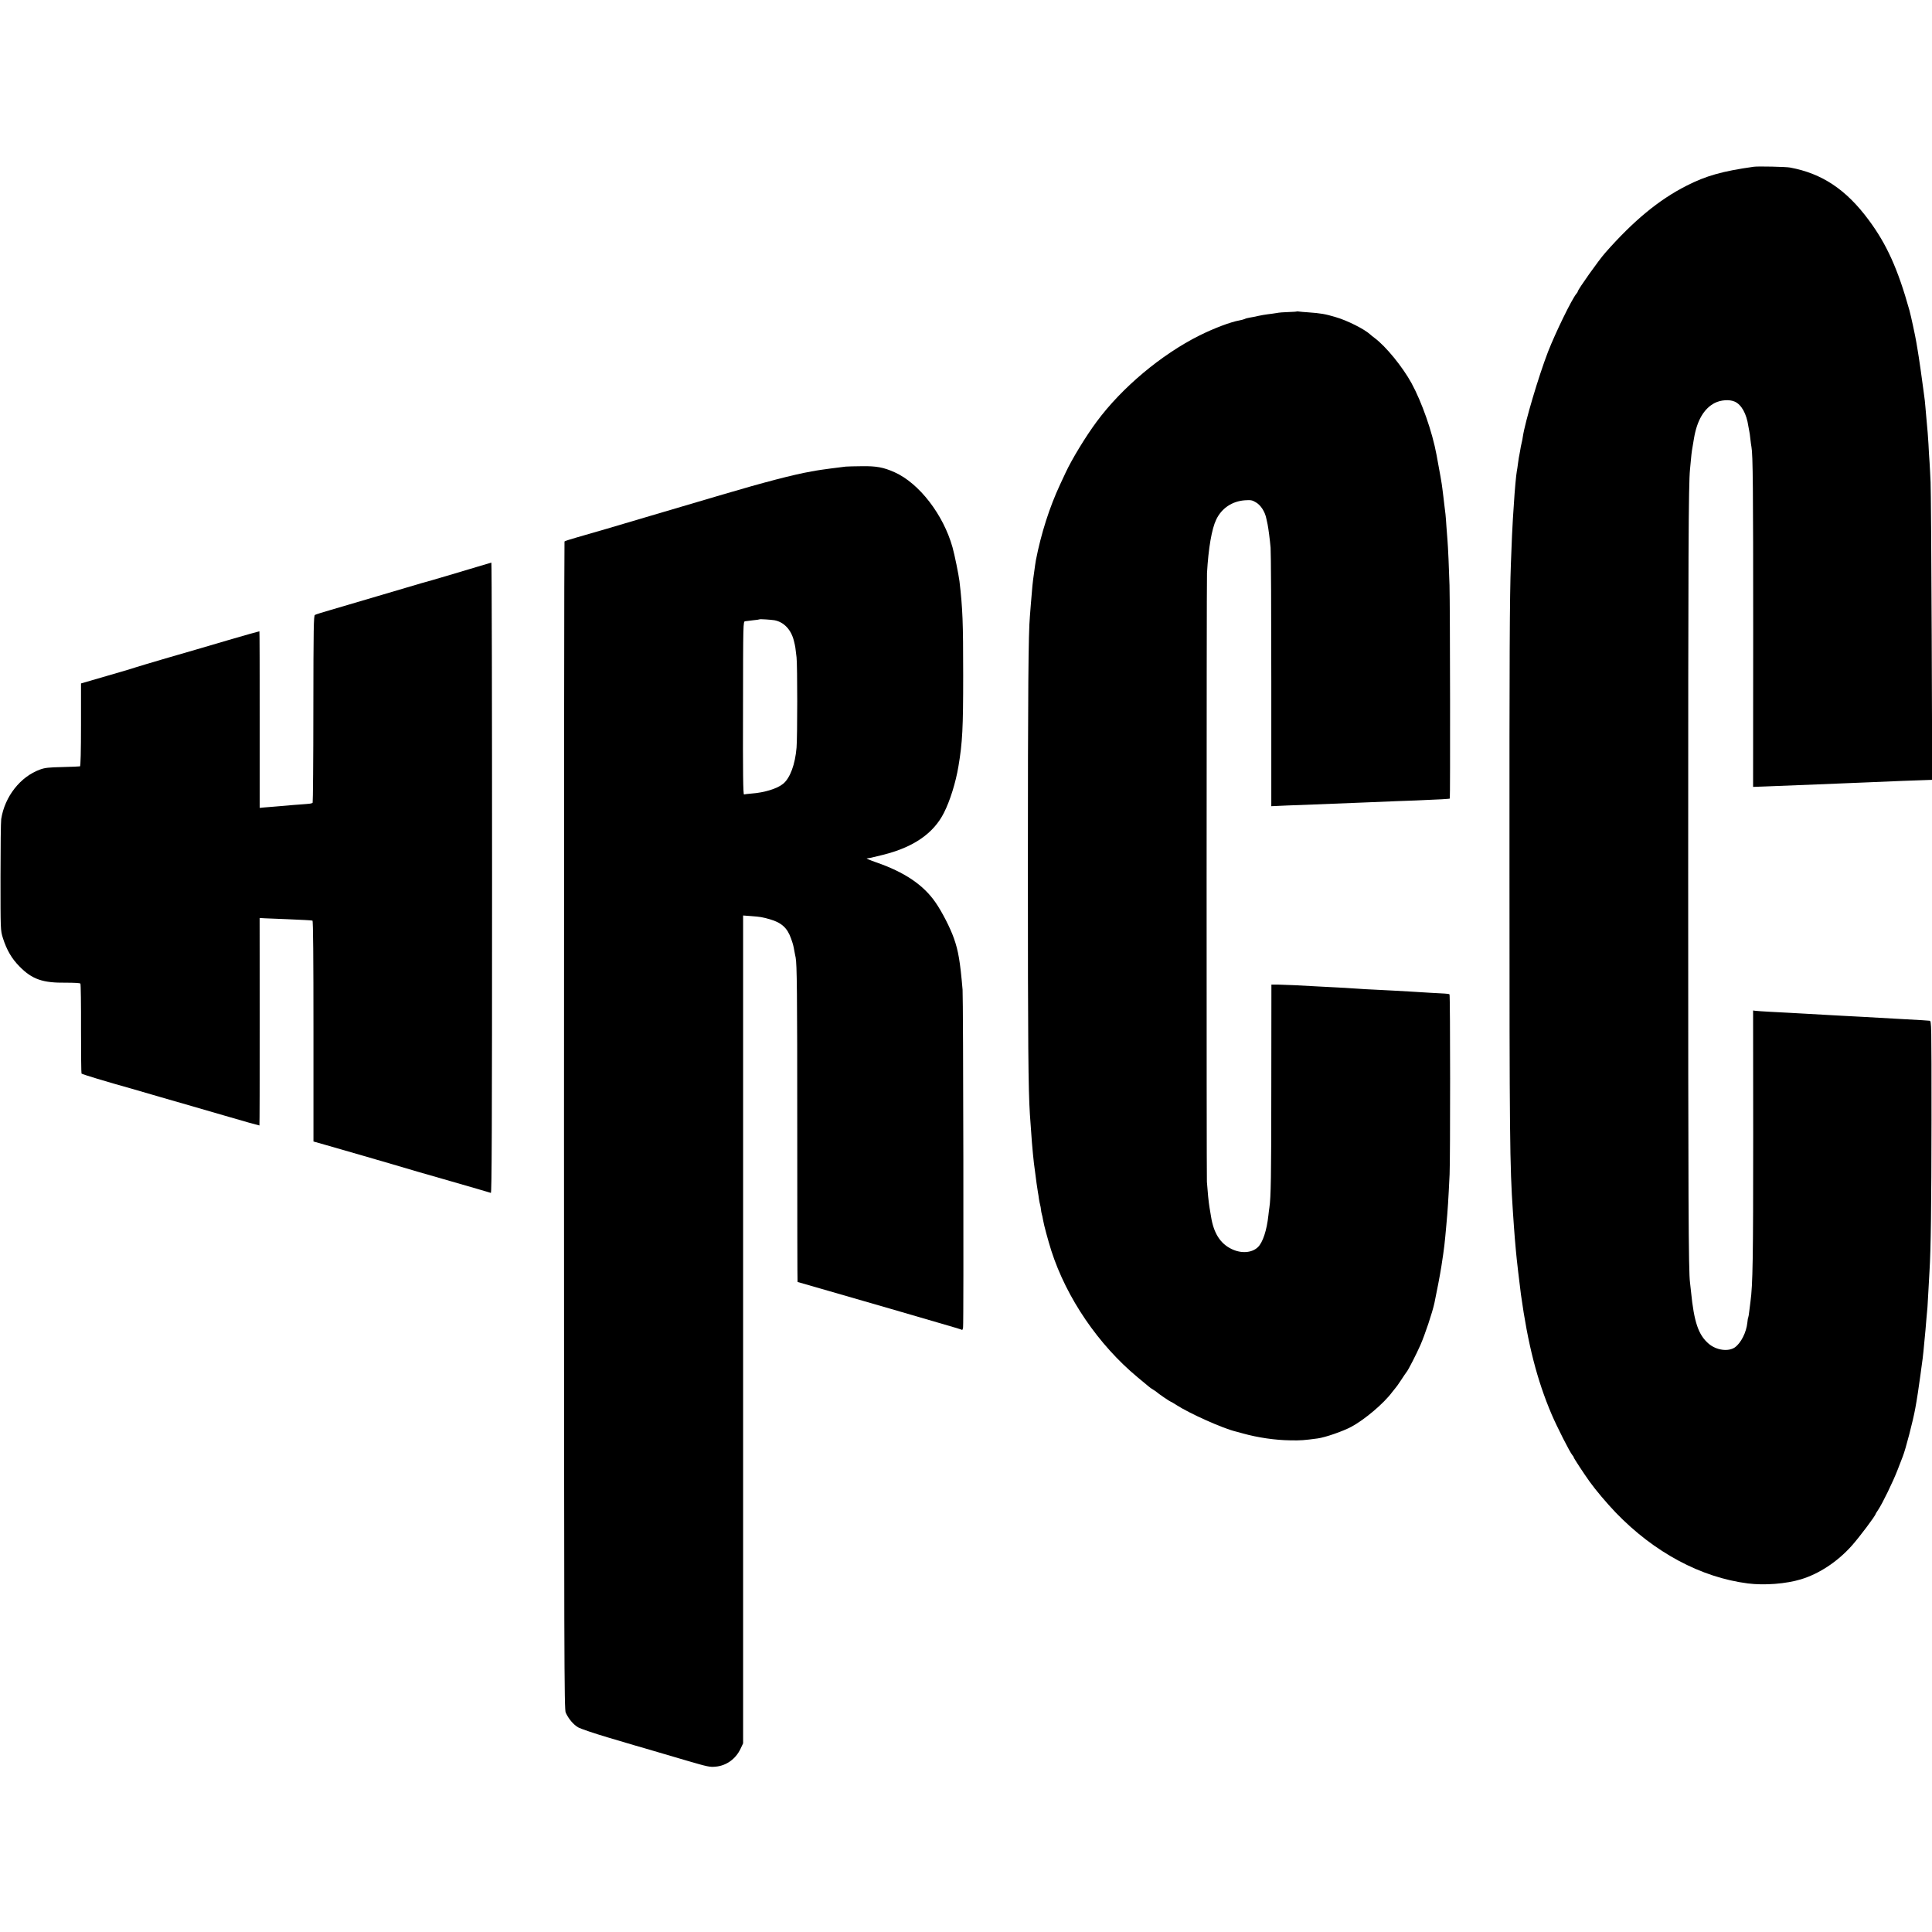 <?xml version="1.0" standalone="no"?>
<!DOCTYPE svg PUBLIC "-//W3C//DTD SVG 20010904//EN"
 "http://www.w3.org/TR/2001/REC-SVG-20010904/DTD/svg10.dtd">
<svg version="1.0" xmlns="http://www.w3.org/2000/svg"
 width="1920pt" height="1920pt" viewBox="0 0 1920 1920"
 preserveAspectRatio="xMidYMid meet">
<g transform="translate(0,1920) scale(0.1,-0.1)"
fill="#000000" stroke="none">
<path d="M17430 17543 c-313 -44 -476 -90 -670 -189 -274 -139 -527 -348 -807
-666 -65 -73 -273 -367 -273 -384 0 -4 -6 -15 -14 -23 -45 -53 -207 -385 -282
-577 -94 -244 -228 -696 -250 -842 -3 -20 -7 -45 -10 -54 -3 -10 -7 -30 -10
-45 -2 -16 -7 -39 -9 -53 -11 -54 -13 -69 -20 -120 -4 -29 -8 -62 -11 -73 -7
-36 -21 -189 -29 -322 -3 -49 -8 -117 -10 -150 -5 -67 -12 -237 -20 -450 -12
-317 -15 -909 -14 -3065 0 -2620 3 -2916 34 -3370 3 -41 8 -106 10 -145 3 -38
7 -92 9 -120 3 -27 8 -84 11 -125 5 -65 38 -347 50 -435 69 -495 160 -851 305
-1191 54 -126 182 -378 206 -405 8 -8 14 -19 14 -23 0 -7 97 -156 158 -241 60
-84 171 -215 261 -309 381 -394 843 -642 1311 -702 165 -21 380 -4 528 41 181
55 361 174 502 331 75 83 240 303 240 319 0 2 12 21 26 42 41 61 147 278 193
398 23 61 47 120 51 132 27 67 103 358 124 478 14 71 38 232 51 330 4 28 8 61
10 75 10 67 16 119 20 160 2 25 6 68 9 95 3 28 8 79 11 115 3 36 7 90 10 120
3 30 7 80 10 110 2 30 7 109 10 175 4 66 8 147 10 180 14 220 19 654 20 1509
0 959 0 979 -19 982 -17 2 -70 6 -316 19 -146 8 -289 16 -355 20 -38 2 -124 7
-190 10 -66 4 -147 8 -180 10 -33 2 -112 7 -175 10 -63 4 -144 8 -180 10 -36
2 -121 7 -190 10 -69 4 -135 8 -146 10 l-22 3 1 -1246 c0 -1232 -4 -1477 -27
-1647 -3 -22 -8 -65 -12 -95 -3 -30 -8 -58 -10 -62 -3 -4 -7 -28 -9 -52 -10
-97 -63 -202 -124 -246 -65 -45 -184 -29 -260 36 -103 88 -146 216 -176 519
-4 33 -8 74 -10 90 -15 108 -18 806 -18 4035 0 3222 3 3896 18 4045 2 22 7 69
10 105 7 73 8 79 30 206 30 176 99 294 205 349 60 31 148 37 199 14 68 -30
118 -121 136 -245 4 -21 8 -46 10 -54 2 -8 7 -41 10 -73 4 -32 8 -68 11 -80
14 -74 17 -416 17 -1815 l-1 -1562 137 5 c160 6 365 14 506 20 55 2 165 7 245
10 80 3 190 7 245 10 229 10 502 21 614 24 l33 1 -5 1428 c-3 785 -8 1472 -11
1527 -2 55 -7 143 -10 195 -4 52 -9 136 -11 185 -5 85 -9 133 -20 250 -2 28
-7 84 -11 125 -3 41 -8 83 -10 94 -2 10 -6 44 -10 75 -6 55 -48 347 -59 406
-3 17 -8 46 -11 65 -9 56 -53 261 -68 315 -115 412 -226 658 -406 900 -223
301 -462 461 -780 520 -39 8 -321 14 -360 8z"/>
<path d="M12888 16105 c-2 -2 -39 -5 -82 -6 -44 -1 -98 -5 -120 -10 -23 -4
-61 -9 -86 -12 -25 -3 -66 -10 -93 -16 -26 -6 -64 -14 -85 -17 -20 -3 -44 -9
-52 -14 -8 -4 -32 -10 -52 -14 -90 -16 -253 -78 -398 -150 -380 -190 -772
-519 -1021 -856 -110 -148 -248 -376 -308 -505 -13 -27 -38 -81 -56 -120 -106
-227 -189 -489 -240 -750 -3 -16 -12 -75 -19 -130 -14 -95 -18 -138 -32 -315
-3 -41 -7 -93 -9 -115 -15 -164 -20 -740 -20 -2500 0 -1751 4 -2202 20 -2450
8 -120 16 -229 20 -278 3 -28 7 -79 10 -112 3 -33 8 -76 10 -95 3 -19 7 -53
10 -75 9 -73 25 -191 30 -215 3 -13 7 -42 10 -65 3 -22 9 -49 12 -60 3 -11 7
-31 8 -45 1 -14 5 -34 8 -45 4 -11 9 -36 12 -55 9 -55 50 -205 83 -310 151
-469 468 -934 857 -1257 49 -41 100 -83 112 -93 12 -10 30 -23 41 -29 11 -6
26 -17 34 -23 16 -16 137 -98 143 -98 3 0 29 -15 58 -34 134 -86 459 -231 587
-262 8 -2 40 -10 70 -19 151 -42 321 -67 474 -69 101 -2 138 1 271 19 75 10
251 71 335 116 133 72 321 231 405 344 17 22 33 42 36 45 4 3 28 37 53 75 25
39 50 75 55 81 17 20 97 177 136 265 46 105 118 320 140 419 22 102 58 291 70
370 30 195 31 211 49 410 14 153 19 231 32 500 7 160 7 1780 -1 1788 -3 4 -25
7 -48 8 -23 1 -89 5 -147 8 -152 10 -253 15 -355 21 -49 2 -137 7 -195 10 -58
2 -136 7 -175 10 -38 3 -119 7 -180 11 -60 3 -139 7 -175 9 -201 12 -363 19
-425 20 l-70 0 -1 -1015 c0 -896 -4 -1100 -19 -1200 -2 -14 -7 -49 -10 -79
-16 -149 -56 -269 -104 -315 -60 -58 -166 -65 -261 -19 -113 54 -179 158 -205
323 -3 19 -10 60 -15 90 -9 54 -19 154 -26 255 -4 66 -4 5972 1 6050 14 247
47 438 91 530 53 113 158 184 285 193 60 4 73 2 111 -21 48 -28 90 -94 103
-162 5 -22 10 -47 12 -55 8 -38 24 -161 30 -234 4 -45 7 -641 7 -1324 l0
-1244 156 7 c85 3 205 8 265 10 103 4 230 9 505 20 314 13 385 16 510 20 243
10 333 15 338 19 5 6 3 1913 -3 2121 -4 146 -15 392 -20 445 -2 19 -6 78 -10
130 -3 52 -8 111 -10 130 -2 19 -7 60 -11 90 -3 30 -8 69 -10 85 -2 17 -6 53
-10 80 -4 41 -26 165 -58 335 -42 228 -146 524 -249 713 -89 162 -254 364
-365 447 -19 14 -39 30 -46 37 -56 52 -229 139 -341 171 -106 32 -150 39 -275
48 -41 3 -83 6 -92 8 -9 2 -18 2 -20 1z"/>
<path d="M8405 14563 c-42 -4 -266 -34 -290 -39 -11 -2 -33 -7 -50 -9 -175
-30 -476 -109 -885 -230 -140 -42 -325 -96 -410 -121 -85 -25 -222 -65 -305
-90 -321 -96 -592 -175 -740 -217 -60 -17 -112 -34 -115 -38 -3 -4 -5 -2616
-5 -5806 1 -5348 2 -5801 17 -5833 29 -63 76 -118 123 -146 25 -14 159 -60
298 -101 239 -71 333 -99 367 -108 15 -4 174 -51 415 -122 209 -61 228 -65
285 -60 108 9 201 76 249 177 l26 55 0 4113 0 4114 80 -6 c93 -7 108 -10 184
-31 118 -34 175 -86 212 -191 21 -59 23 -67 35 -134 4 -19 8 -44 11 -55 13
-69 16 -327 16 -1697 0 -841 1 -1528 3 -1528 1 0 144 -41 316 -91 172 -50 327
-95 343 -99 17 -5 138 -40 270 -78 132 -39 343 -100 470 -137 126 -36 232 -68
236 -71 4 -2 8 9 10 24 7 51 2 3277 -5 3357 -24 279 -42 386 -86 510 -36 103
-117 261 -181 354 -121 177 -310 304 -594 402 -60 21 -101 39 -90 39 27 2 37
4 161 35 302 75 502 213 605 418 60 118 117 300 144 462 40 238 47 377 47 905
0 528 -5 662 -37 935 -8 63 -48 262 -69 336 -91 325 -332 637 -576 746 -110
49 -181 62 -323 60 -73 0 -145 -3 -162 -4z m-708 -1527 c94 -18 166 -94 193
-206 14 -56 15 -64 26 -162 9 -84 9 -786 0 -898 -14 -167 -64 -302 -133 -359
-58 -48 -186 -88 -313 -97 -36 -3 -70 -7 -76 -9 -9 -3 -12 214 -10 857 1 853
1 861 21 864 11 2 47 6 80 10 33 3 61 7 63 9 5 4 111 -3 149 -9z"/>
<path d="M4745 13568 c-165 -50 -346 -103 -455 -135 -47 -13 -92 -26 -100 -28
-73 -21 -158 -47 -440 -130 -179 -52 -388 -114 -465 -137 -77 -22 -147 -44
-155 -49 -13 -7 -15 -121 -16 -933 0 -509 -4 -929 -7 -933 -9 -9 -17 -10 -125
-18 -48 -3 -103 -8 -122 -10 -19 -2 -73 -6 -120 -10 -47 -4 -102 -8 -122 -10
l-37 -4 0 876 c0 481 -1 877 -3 879 -2 1 -141 -38 -308 -87 -168 -50 -312 -92
-320 -94 -36 -9 -577 -168 -595 -175 -11 -5 -139 -43 -285 -85 l-265 -77 0
-410 c0 -265 -4 -412 -10 -414 -5 -1 -84 -5 -175 -7 -136 -3 -175 -7 -223 -25
-195 -71 -350 -268 -385 -492 -4 -25 -7 -283 -7 -575 0 -528 0 -530 23 -605
38 -120 88 -207 167 -286 124 -126 229 -163 458 -160 83 0 142 -3 146 -9 4 -5
7 -207 6 -448 0 -241 2 -442 5 -446 4 -7 249 -81 500 -151 36 -10 160 -46 275
-80 116 -34 233 -68 260 -75 28 -8 203 -59 390 -113 187 -55 341 -98 343 -97
2 2 3 466 3 1032 l-1 1030 52 -3 c29 -1 130 -5 223 -9 159 -7 226 -10 250 -14
7 -1 10 -374 10 -1098 l0 -1097 130 -37 c72 -21 240 -69 375 -108 135 -39 259
-75 275 -80 33 -11 480 -141 505 -147 8 -2 44 -12 80 -23 36 -11 137 -40 225
-65 88 -26 166 -48 173 -51 9 -3 12 627 12 3130 0 1724 -3 3134 -7 3134 -5 -1
-66 -19 -138 -41z"/>
</g>
</svg>
